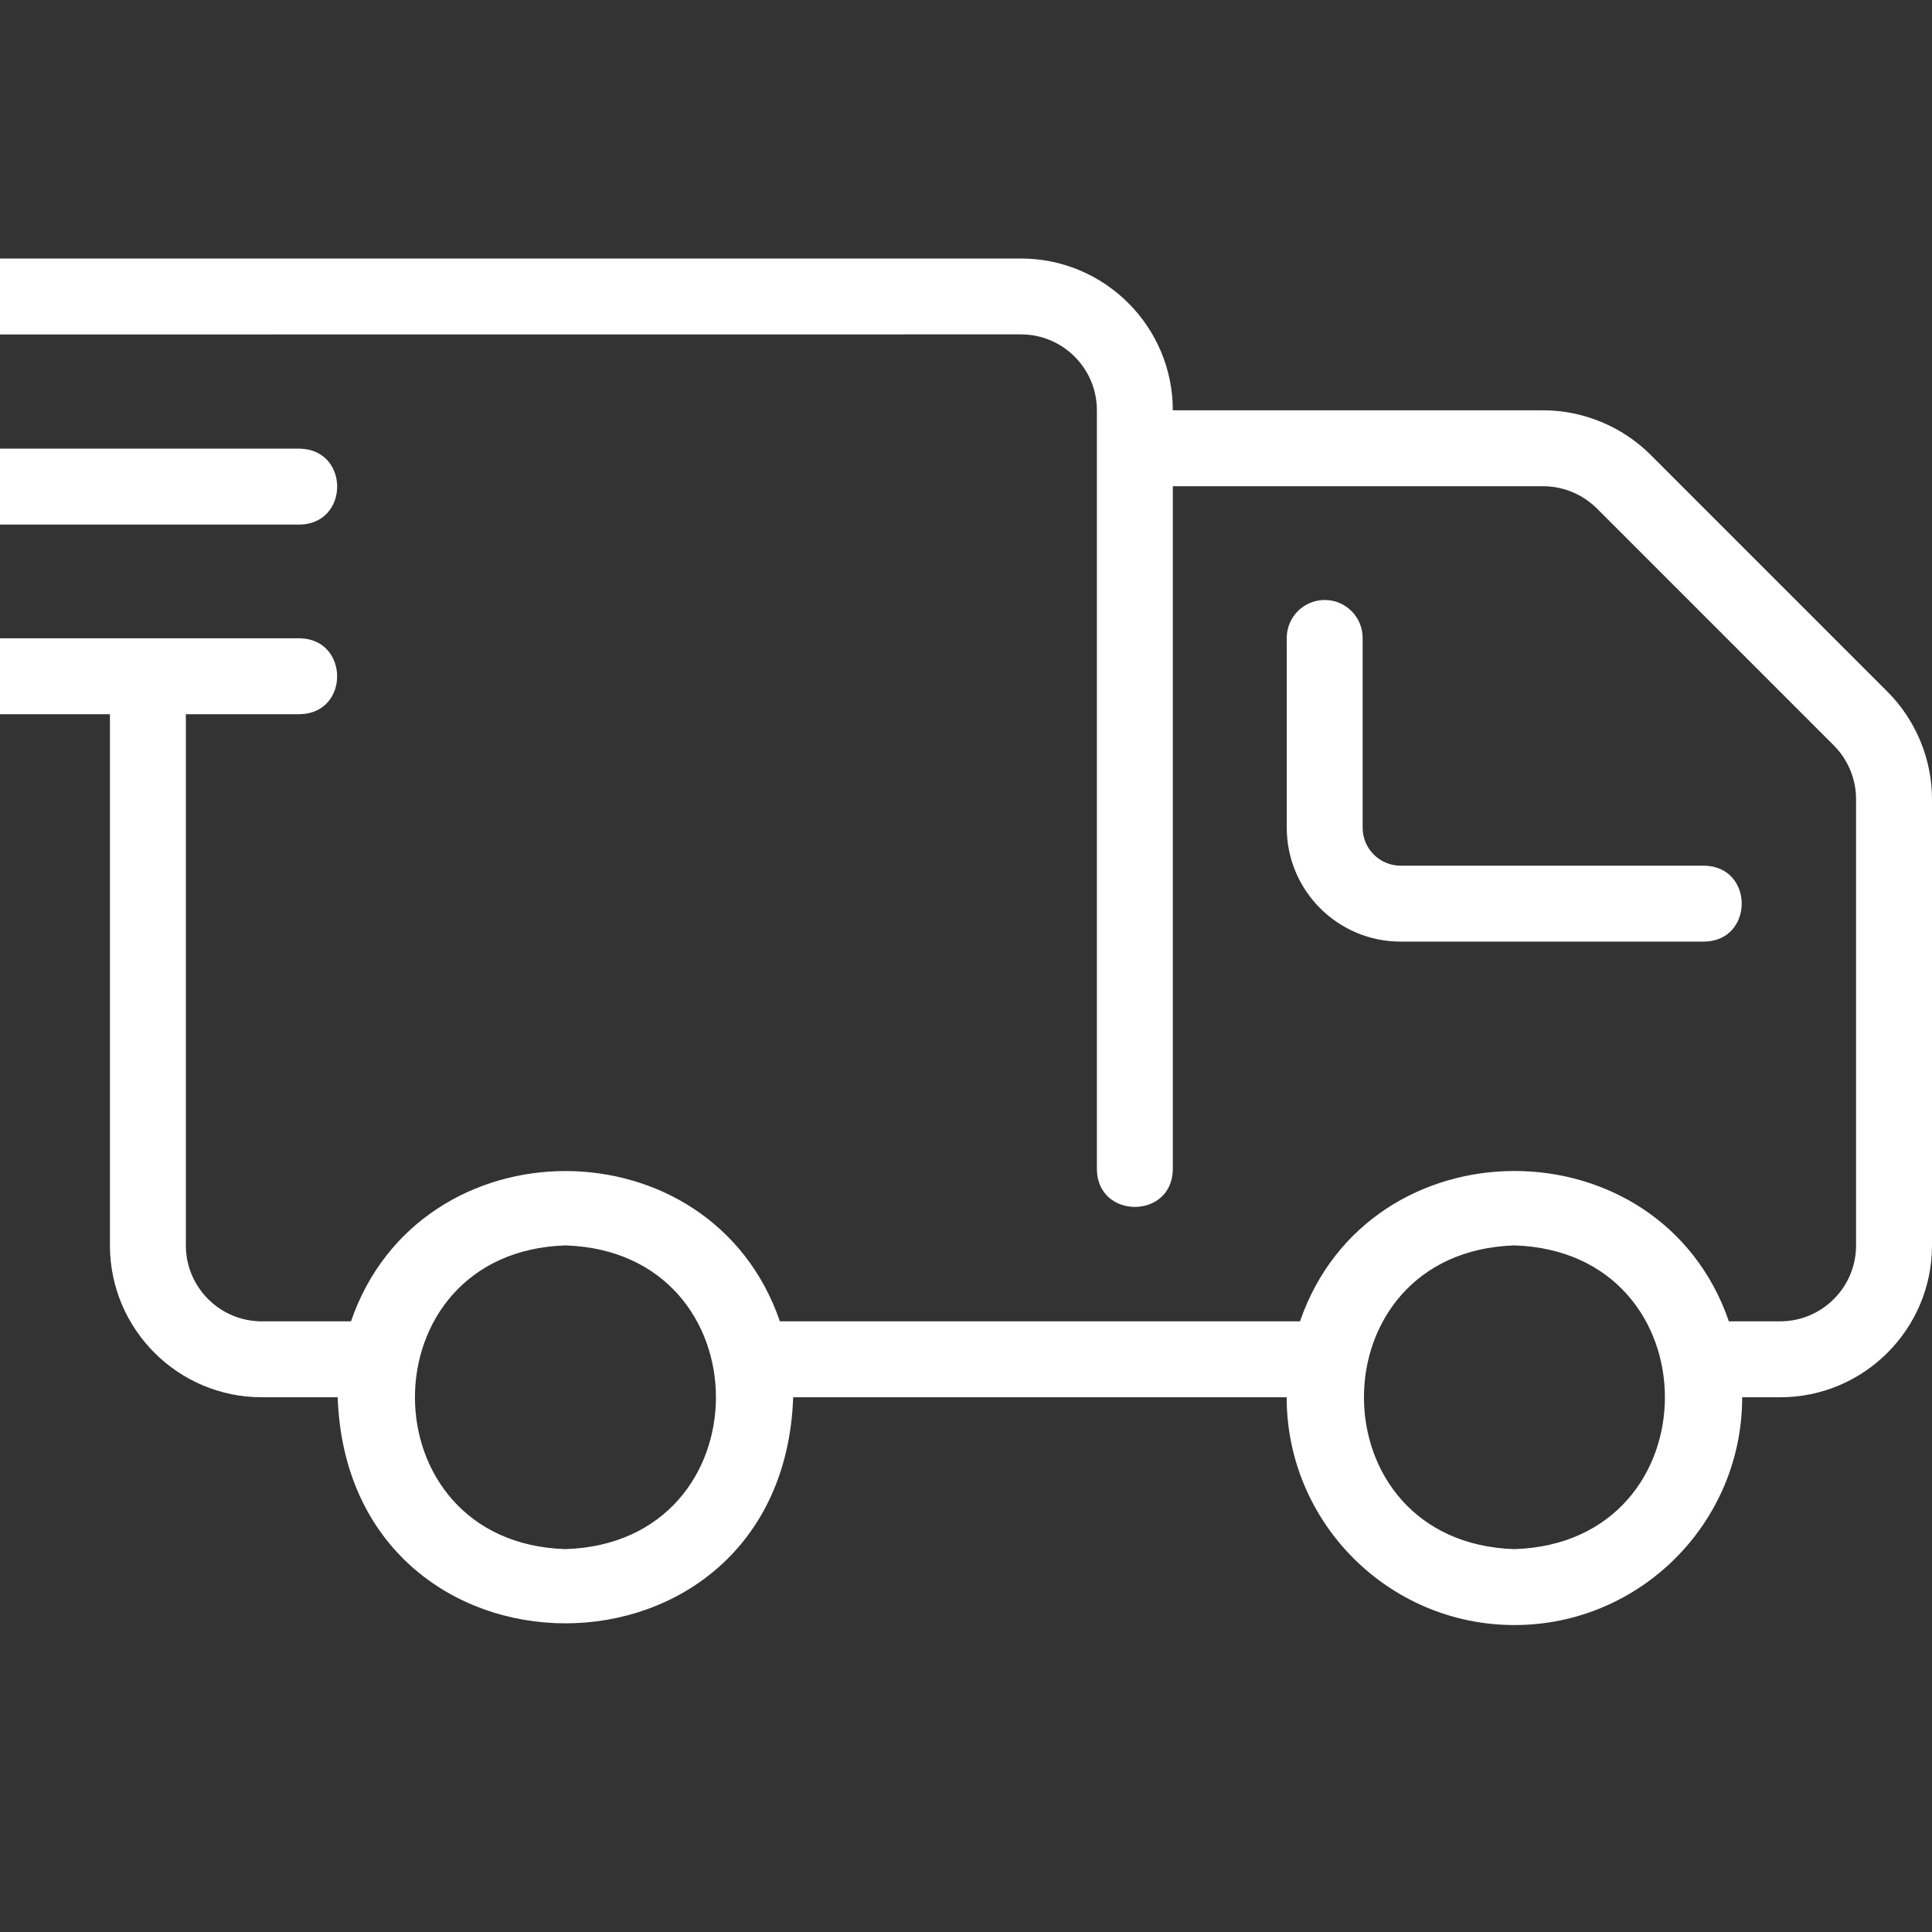 <svg width="40" height="40" viewBox="0 0 40 40" fill="none" xmlns="http://www.w3.org/2000/svg">
<rect x="0" y="0" width="40" height="40" fill="#333333" stroke="none"/>
<g clip-path="url(#clip0_2216_30468)">
<path d="M-3.225 6.925C-3.226 6.925 21.138 6.923 21.138 6.923C22.005 6.923 22.71 7.628 22.71 8.495V24.214C22.724 25.243 24.265 25.249 24.282 24.214C24.282 24.214 24.282 10.067 24.282 10.067H31.952C32.365 10.067 32.769 10.235 33.063 10.528L37.967 15.433C38.26 15.726 38.428 16.131 38.428 16.543V25.785C38.428 26.652 37.723 27.357 36.856 27.357H35.795C34.359 23.202 28.345 23.211 26.915 27.357C26.915 27.357 16.147 27.357 16.147 27.357C14.72 23.206 8.692 23.21 7.267 27.357C7.267 27.357 5.42 27.357 5.42 27.357C4.553 27.357 3.848 26.652 3.848 25.785V14.787H6.205C7.244 14.769 7.233 13.231 6.205 13.215C6.205 13.215 -0.082 13.215 -0.082 13.215C-0.516 13.215 -0.868 13.567 -0.868 14.001C-0.868 14.435 -0.516 14.787 -0.082 14.787H2.276V25.785C2.276 27.519 3.686 28.929 5.42 28.929H6.991C7.212 35.167 16.2 35.172 16.422 28.929C16.422 28.929 26.639 28.929 26.639 28.929C26.639 31.529 28.755 33.645 31.355 33.645C33.955 33.645 36.07 31.529 36.07 28.929H36.856C38.59 28.929 40 27.519 40 25.785V16.543C40 15.717 39.664 14.907 39.078 14.321L34.174 9.417C33.588 8.831 32.778 8.495 31.952 8.495H24.282C24.282 6.762 22.871 5.352 21.138 5.352L-3.226 5.353C-4.244 5.374 -4.272 6.902 -3.225 6.925ZM11.707 32.073C7.552 31.941 7.553 25.917 11.707 25.785C15.861 25.918 15.861 31.941 11.707 32.073ZM31.355 32.073C27.2 31.941 27.201 25.917 31.355 25.785C35.509 25.918 35.508 31.941 31.355 32.073Z" fill="white"/>
<path d="M6.206 9.289H-1.653C-2.684 9.306 -2.688 10.843 -1.653 10.861H6.206C7.237 10.844 7.241 9.307 6.206 9.289Z" fill="white"/>
<path d="M27.427 12.422C26.992 12.422 26.641 12.774 26.641 13.208V17.137C26.641 18.438 27.698 19.495 28.998 19.495H35.286C36.316 19.478 36.321 17.942 35.286 17.923H28.998C28.565 17.923 28.212 17.571 28.212 17.137V13.208C28.212 12.774 27.861 12.422 27.427 12.422Z" fill="white"/>
</g>
<defs>
<clipPath id="clip0_2216_30468">
<rect width="40" height="40" fill="white"/>
</clipPath>
</defs>
</svg>
